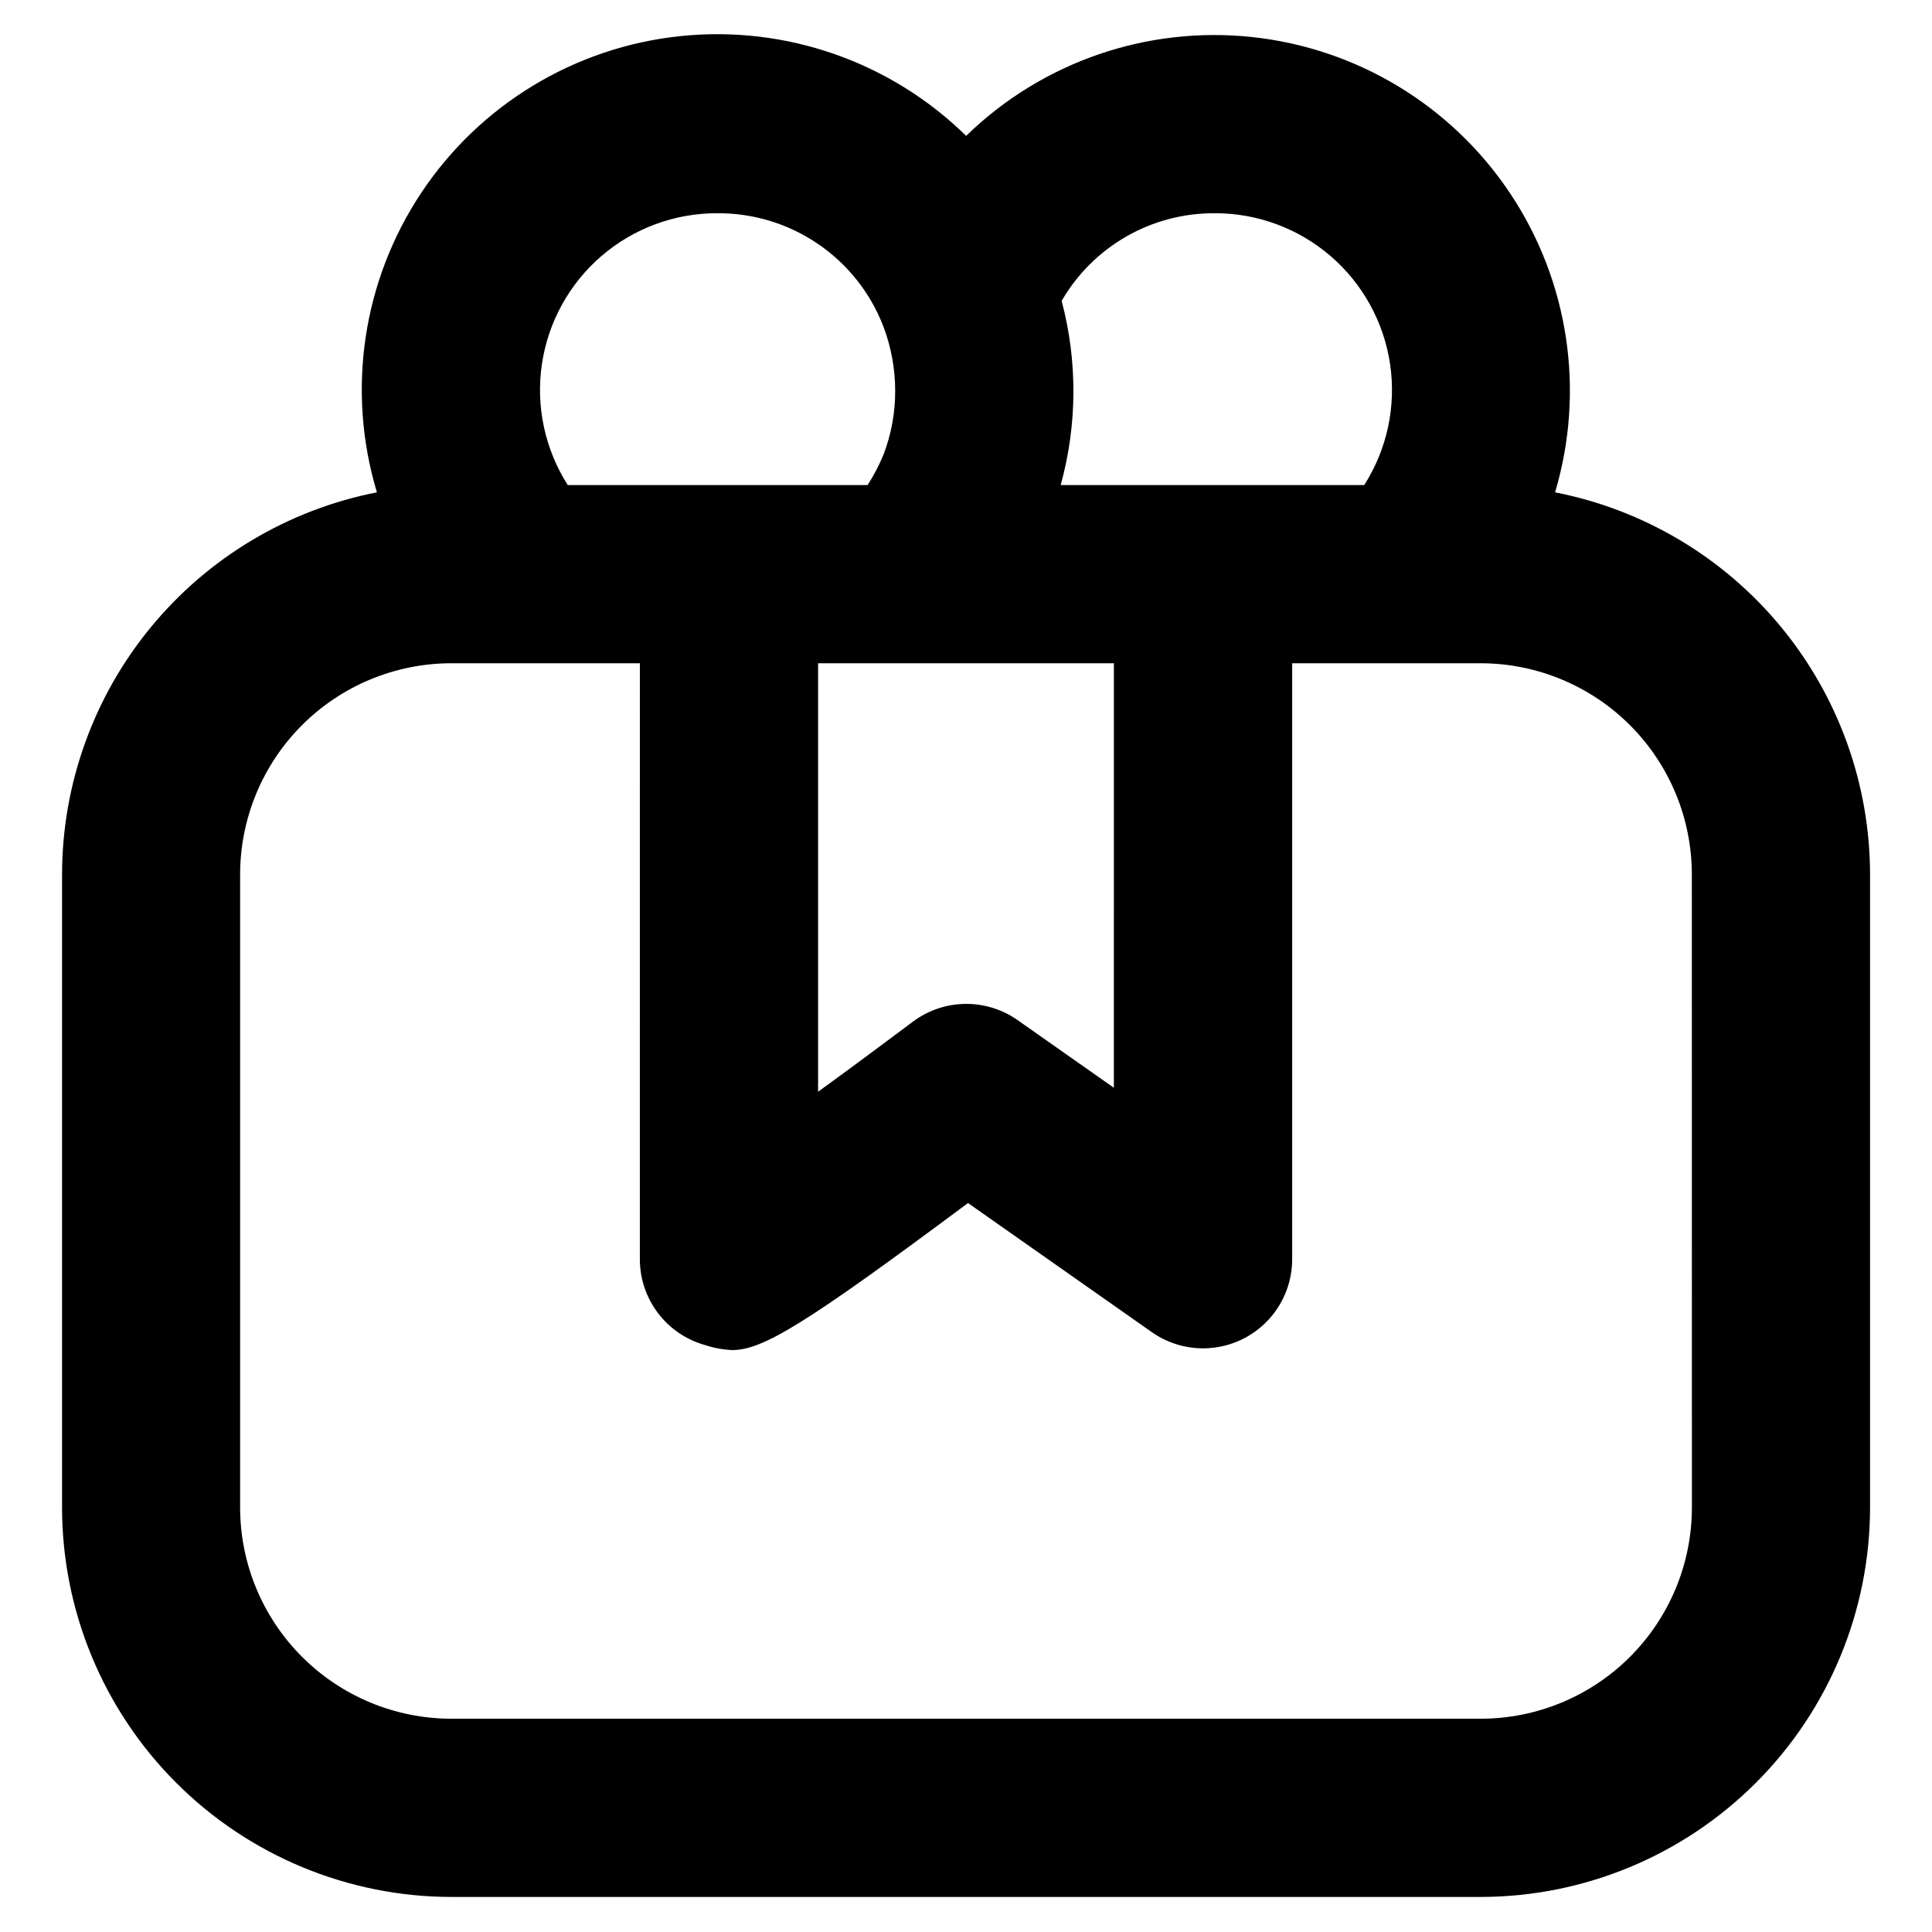 <?xml version="1.0" encoding="UTF-8"?>
<!-- Uploaded to: ICON Repo, www.svgrepo.com, Generator: ICON Repo Mixer Tools -->
<svg fill="#000000" width="800px" height="800px" version="1.1" viewBox="144 144 512 512" xmlns="http://www.w3.org/2000/svg">
 <path d="m556.11 274.47c8.008-26.855 3.652-55.879-11.887-79.195-15.535-23.32-40.645-38.516-68.508-41.469-27.867-2.949-55.602 6.652-75.676 26.199-20.051-19.66-47.824-29.355-75.754-26.434-27.93 2.918-53.098 18.145-68.648 41.527-15.551 23.383-19.855 52.484-11.75 79.371-23.48 4.602-44.637 17.211-59.852 35.676-15.219 18.461-23.559 41.637-23.59 65.566v167.82c0.027 27.348 10.902 53.57 30.234 72.91 19.336 19.344 45.551 30.23 72.898 30.27h272.84c27.352-0.031 53.578-10.914 72.918-30.258 19.34-19.34 30.219-45.566 30.25-72.922v-167.82c-0.035-23.934-8.379-47.113-23.605-65.578-15.223-18.465-36.387-31.07-59.875-35.664zm-90.285-73.961c11.277-0.055 22.191 3.961 30.746 11.309 8.555 7.348 14.168 17.531 15.816 28.688 1.648 11.156-0.785 22.527-6.848 32.035h-80.445c4.41-15.961 4.496-32.805 0.254-48.809 4.106-7.09 10.012-12.969 17.117-17.047 7.109-4.078 15.164-6.207 23.359-6.176zm-105.02 119.26h78.383l-0.004 112.5-25.527-17.941c-4.078-2.863-8.957-4.363-13.941-4.285-4.981 0.078-9.812 1.73-13.801 4.719-8.117 6.086-16.887 12.594-25.113 18.555zm-26.633-119.26c9.465-0.047 18.723 2.777 26.555 8.098 7.828 5.32 13.859 12.891 17.301 21.707 2.117 5.512 3.203 11.363 3.203 17.266 0.02 5.773-1.027 11.504-3.094 16.898-1.156 2.812-2.566 5.512-4.219 8.062h-79.461c-6.062-9.508-8.496-20.879-6.848-32.035s7.266-21.34 15.816-28.688c8.555-7.348 19.473-11.363 30.746-11.309zm258.2 343.02c-0.016 14.832-5.914 29.055-16.398 39.543-10.488 10.488-24.707 16.387-39.539 16.406h-272.86c-14.832-0.02-29.051-5.922-39.539-16.41-10.484-10.488-16.383-24.707-16.402-39.539v-167.82c0.02-14.832 5.918-29.051 16.402-39.539 10.488-10.484 24.707-16.383 39.539-16.402h49.996l-0.004 157.94c0 5.164 1.695 10.188 4.824 14.297 3.129 4.113 7.516 7.082 12.496 8.461 2.301 0.766 4.699 1.207 7.125 1.316 8.172 0 19.422-6.871 62.52-38.965l48.719 34.219v-0.004c4.738 3.332 10.539 4.801 16.293 4.133s11.059-3.426 14.914-7.75c3.852-4.324 5.981-9.914 5.981-15.707v-157.94h49.98c14.828 0.02 29.047 5.918 39.535 16.402 10.488 10.488 16.387 24.707 16.402 39.539z"/>
</svg>